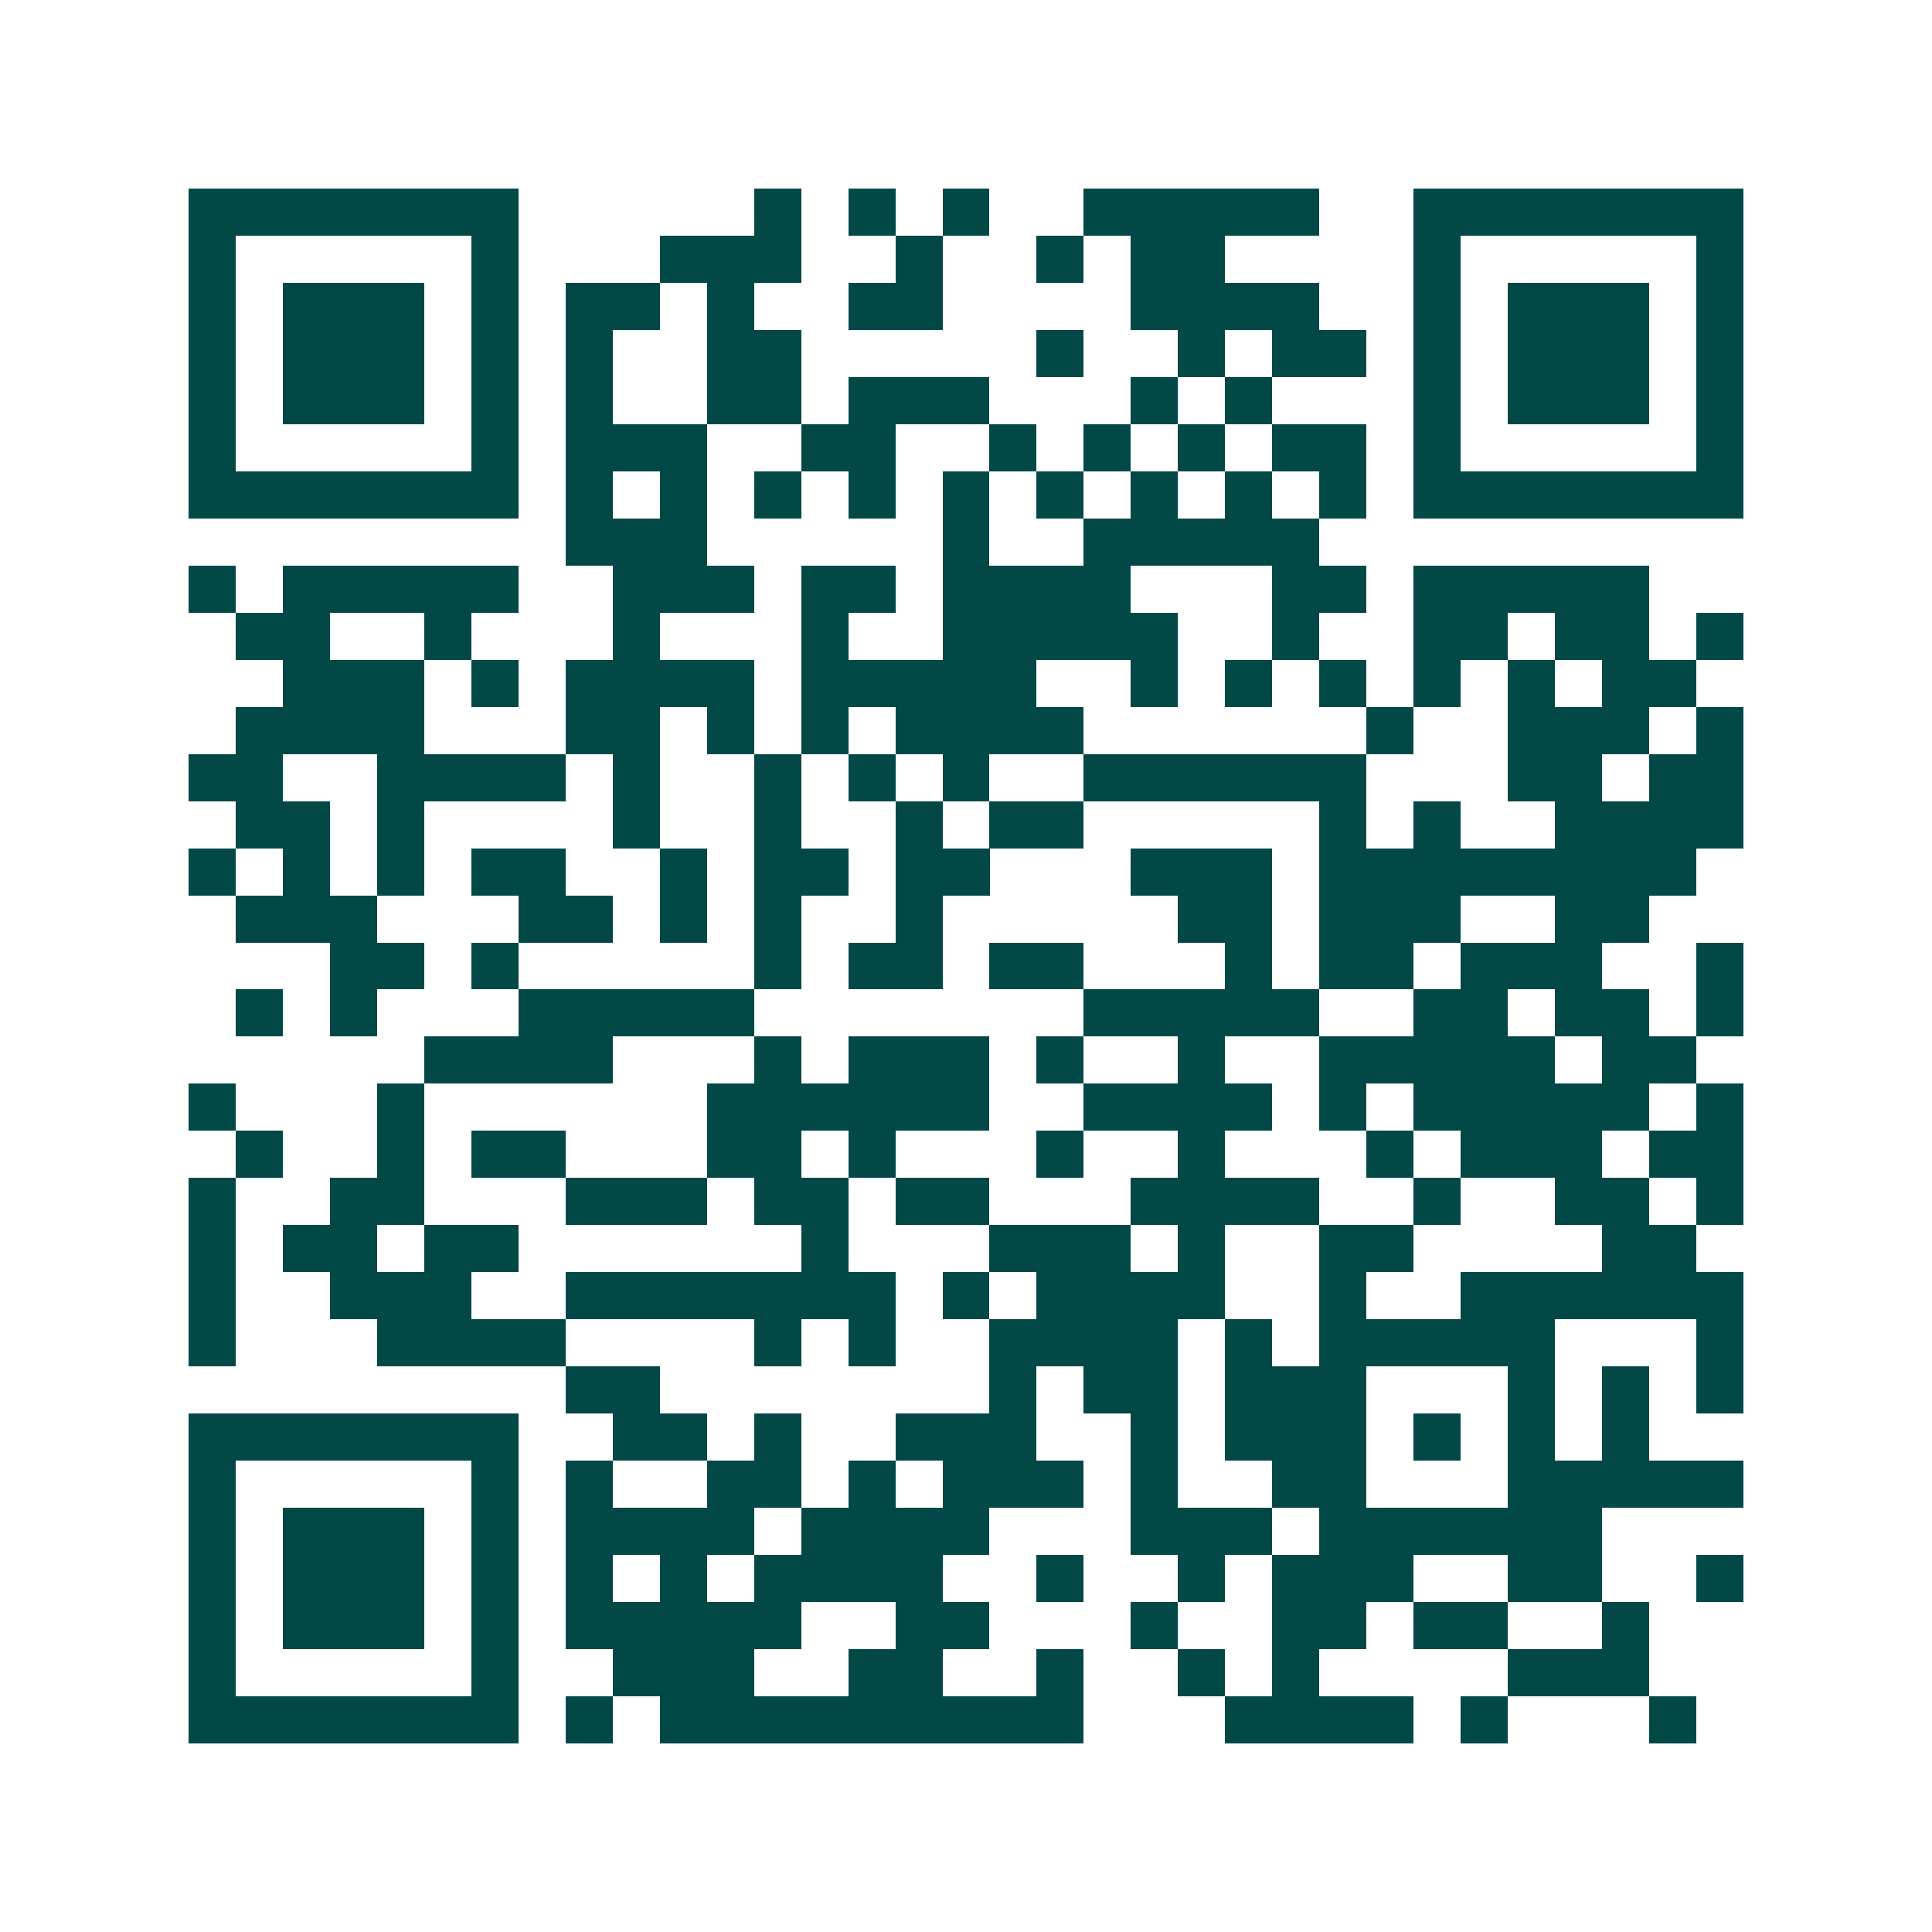 <svg xmlns="http://www.w3.org/2000/svg" width="200" height="200" viewBox="0 0 41 41" shape-rendering="crispEdges"><path fill="#ffffff" d="M0 0h41v41H0z"/><path stroke="#014847" d="M4 4.5h7m5 0h1m1 0h1m1 0h1m2 0h5m2 0h7M4 5.5h1m5 0h1m3 0h3m2 0h1m2 0h1m1 0h2m4 0h1m5 0h1M4 6.5h1m1 0h3m1 0h1m1 0h2m1 0h1m2 0h2m4 0h4m2 0h1m1 0h3m1 0h1M4 7.5h1m1 0h3m1 0h1m1 0h1m2 0h2m5 0h1m2 0h1m1 0h2m1 0h1m1 0h3m1 0h1M4 8.5h1m1 0h3m1 0h1m1 0h1m2 0h2m1 0h3m3 0h1m1 0h1m3 0h1m1 0h3m1 0h1M4 9.5h1m5 0h1m1 0h3m2 0h2m2 0h1m1 0h1m1 0h1m1 0h2m1 0h1m5 0h1M4 10.5h7m1 0h1m1 0h1m1 0h1m1 0h1m1 0h1m1 0h1m1 0h1m1 0h1m1 0h1m1 0h7M12 11.5h3m5 0h1m2 0h5M4 12.5h1m1 0h5m2 0h3m1 0h2m1 0h4m3 0h2m1 0h5M5 13.5h2m2 0h1m3 0h1m3 0h1m2 0h5m2 0h1m2 0h2m1 0h2m1 0h1M6 14.5h3m1 0h1m1 0h4m1 0h5m2 0h1m1 0h1m1 0h1m1 0h1m1 0h1m1 0h2M5 15.5h4m3 0h2m1 0h1m1 0h1m1 0h4m6 0h1m2 0h3m1 0h1M4 16.5h2m2 0h4m1 0h1m2 0h1m1 0h1m1 0h1m2 0h6m3 0h2m1 0h2M5 17.5h2m1 0h1m4 0h1m2 0h1m2 0h1m1 0h2m5 0h1m1 0h1m2 0h4M4 18.5h1m1 0h1m1 0h1m1 0h2m2 0h1m1 0h2m1 0h2m3 0h3m1 0h8M5 19.5h3m3 0h2m1 0h1m1 0h1m2 0h1m5 0h2m1 0h3m2 0h2M7 20.5h2m1 0h1m5 0h1m1 0h2m1 0h2m3 0h1m1 0h2m1 0h3m2 0h1M5 21.5h1m1 0h1m3 0h5m7 0h5m2 0h2m1 0h2m1 0h1M9 22.5h4m3 0h1m1 0h3m1 0h1m2 0h1m2 0h5m1 0h2M4 23.5h1m3 0h1m6 0h6m2 0h4m1 0h1m1 0h5m1 0h1M5 24.5h1m2 0h1m1 0h2m3 0h2m1 0h1m3 0h1m2 0h1m3 0h1m1 0h3m1 0h2M4 25.5h1m2 0h2m3 0h3m1 0h2m1 0h2m3 0h4m2 0h1m2 0h2m1 0h1M4 26.5h1m1 0h2m1 0h2m6 0h1m3 0h3m1 0h1m2 0h2m4 0h2M4 27.5h1m2 0h3m2 0h7m1 0h1m1 0h4m2 0h1m2 0h6M4 28.5h1m3 0h4m4 0h1m1 0h1m2 0h4m1 0h1m1 0h5m3 0h1M12 29.5h2m7 0h1m1 0h2m1 0h3m3 0h1m1 0h1m1 0h1M4 30.5h7m2 0h2m1 0h1m2 0h3m2 0h1m1 0h3m1 0h1m1 0h1m1 0h1M4 31.5h1m5 0h1m1 0h1m2 0h2m1 0h1m1 0h3m1 0h1m2 0h2m3 0h5M4 32.5h1m1 0h3m1 0h1m1 0h4m1 0h4m3 0h3m1 0h6M4 33.5h1m1 0h3m1 0h1m1 0h1m1 0h1m1 0h4m2 0h1m2 0h1m1 0h3m2 0h2m2 0h1M4 34.5h1m1 0h3m1 0h1m1 0h5m2 0h2m3 0h1m2 0h2m1 0h2m2 0h1M4 35.5h1m5 0h1m2 0h3m2 0h2m2 0h1m2 0h1m1 0h1m4 0h3M4 36.5h7m1 0h1m1 0h9m3 0h4m1 0h1m3 0h1"/></svg>
